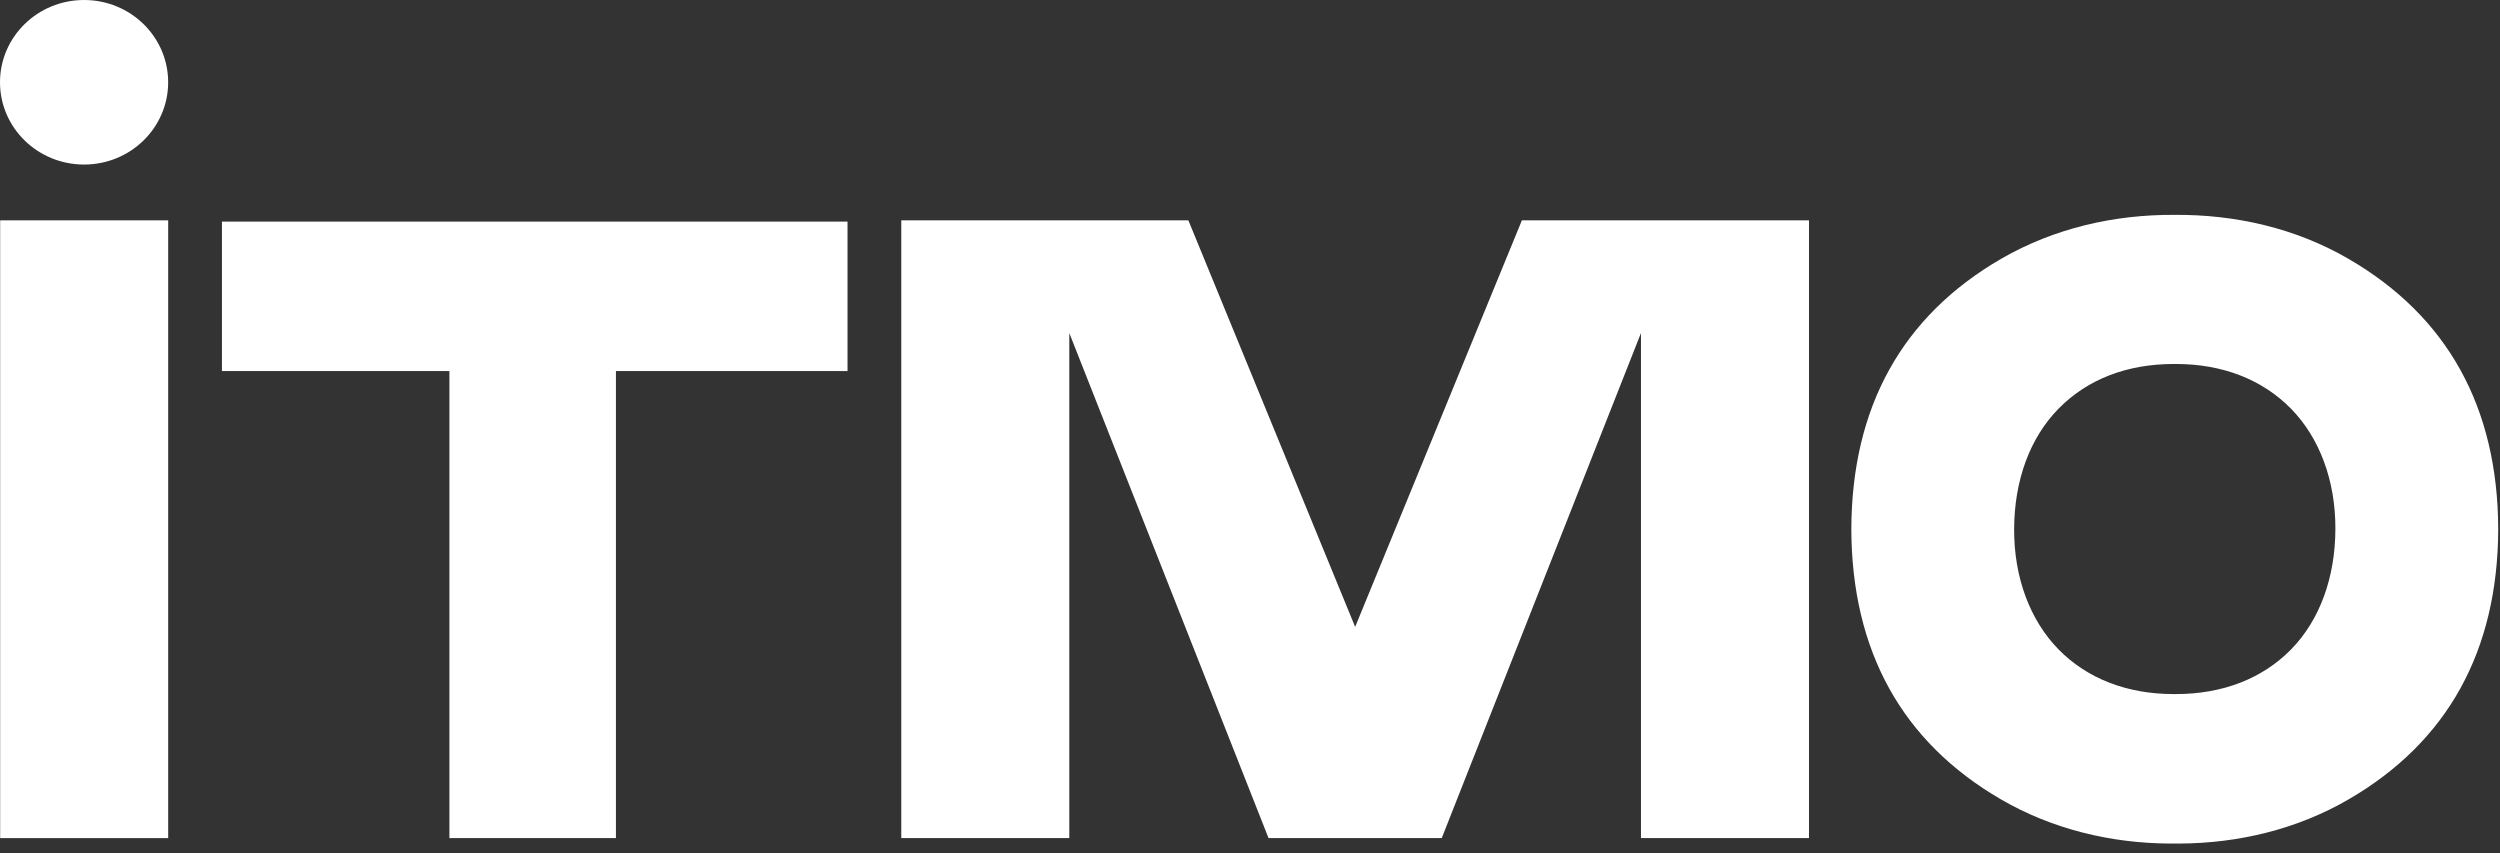 <?xml version="1.0" encoding="UTF-8"?> <svg xmlns="http://www.w3.org/2000/svg" width="167" height="57" viewBox="0 0 167 57" fill="none"><rect x="0" y="0" width="167" height="57" fill="#333333" stroke="none"/> <path d="M166.881 35.345C166.854 27.203 163.493 21.131 156.882 17.292C153.342 15.236 149.323 14.325 145.274 14.353C141.226 14.325 137.209 15.245 133.668 17.292C127.051 21.131 123.695 27.203 123.669 35.345C123.695 43.488 127.056 49.561 133.67 53.402C137.104 55.396 141.007 56.329 144.962 56.35H145.272H145.584C149.541 56.329 153.444 55.396 156.88 53.402C163.497 49.561 166.854 43.488 166.881 35.345V35.345ZM153.037 43.388C151.122 45.337 148.466 46.364 145.351 46.364H145.199C142.084 46.364 139.425 45.33 137.512 43.381C135.599 41.431 134.531 38.566 134.544 35.34C134.556 32.114 135.579 29.266 137.512 27.298C139.445 25.329 142.084 24.318 145.199 24.314H145.349C148.466 24.314 151.122 25.349 153.036 27.298C154.949 29.247 156.017 32.112 156.004 35.34C155.992 38.568 154.97 41.419 153.037 43.388Z" fill="white"></path> <path d="M14.826 14.803V24.787H30.021V55.984H41.144V24.787H56.614V14.803H14.826Z" fill="white"></path> <path d="M11.235 14.719H0.011V55.986H11.235V14.719Z" fill="white"></path> <path d="M101.662 14.719L90.524 41.877L79.383 14.719H60.205V55.984H71.429V22.247L84.738 55.984H96.308L109.617 22.246V55.984H120.841V14.719H101.662Z" fill="white"></path> <path d="M5.617 0C2.514 0 0 2.461 0 5.496C0 8.531 2.514 10.992 5.617 10.992C8.719 10.992 11.233 8.531 11.233 5.496C11.233 2.461 8.721 0 5.617 0Z" fill="white"></path> </svg> 